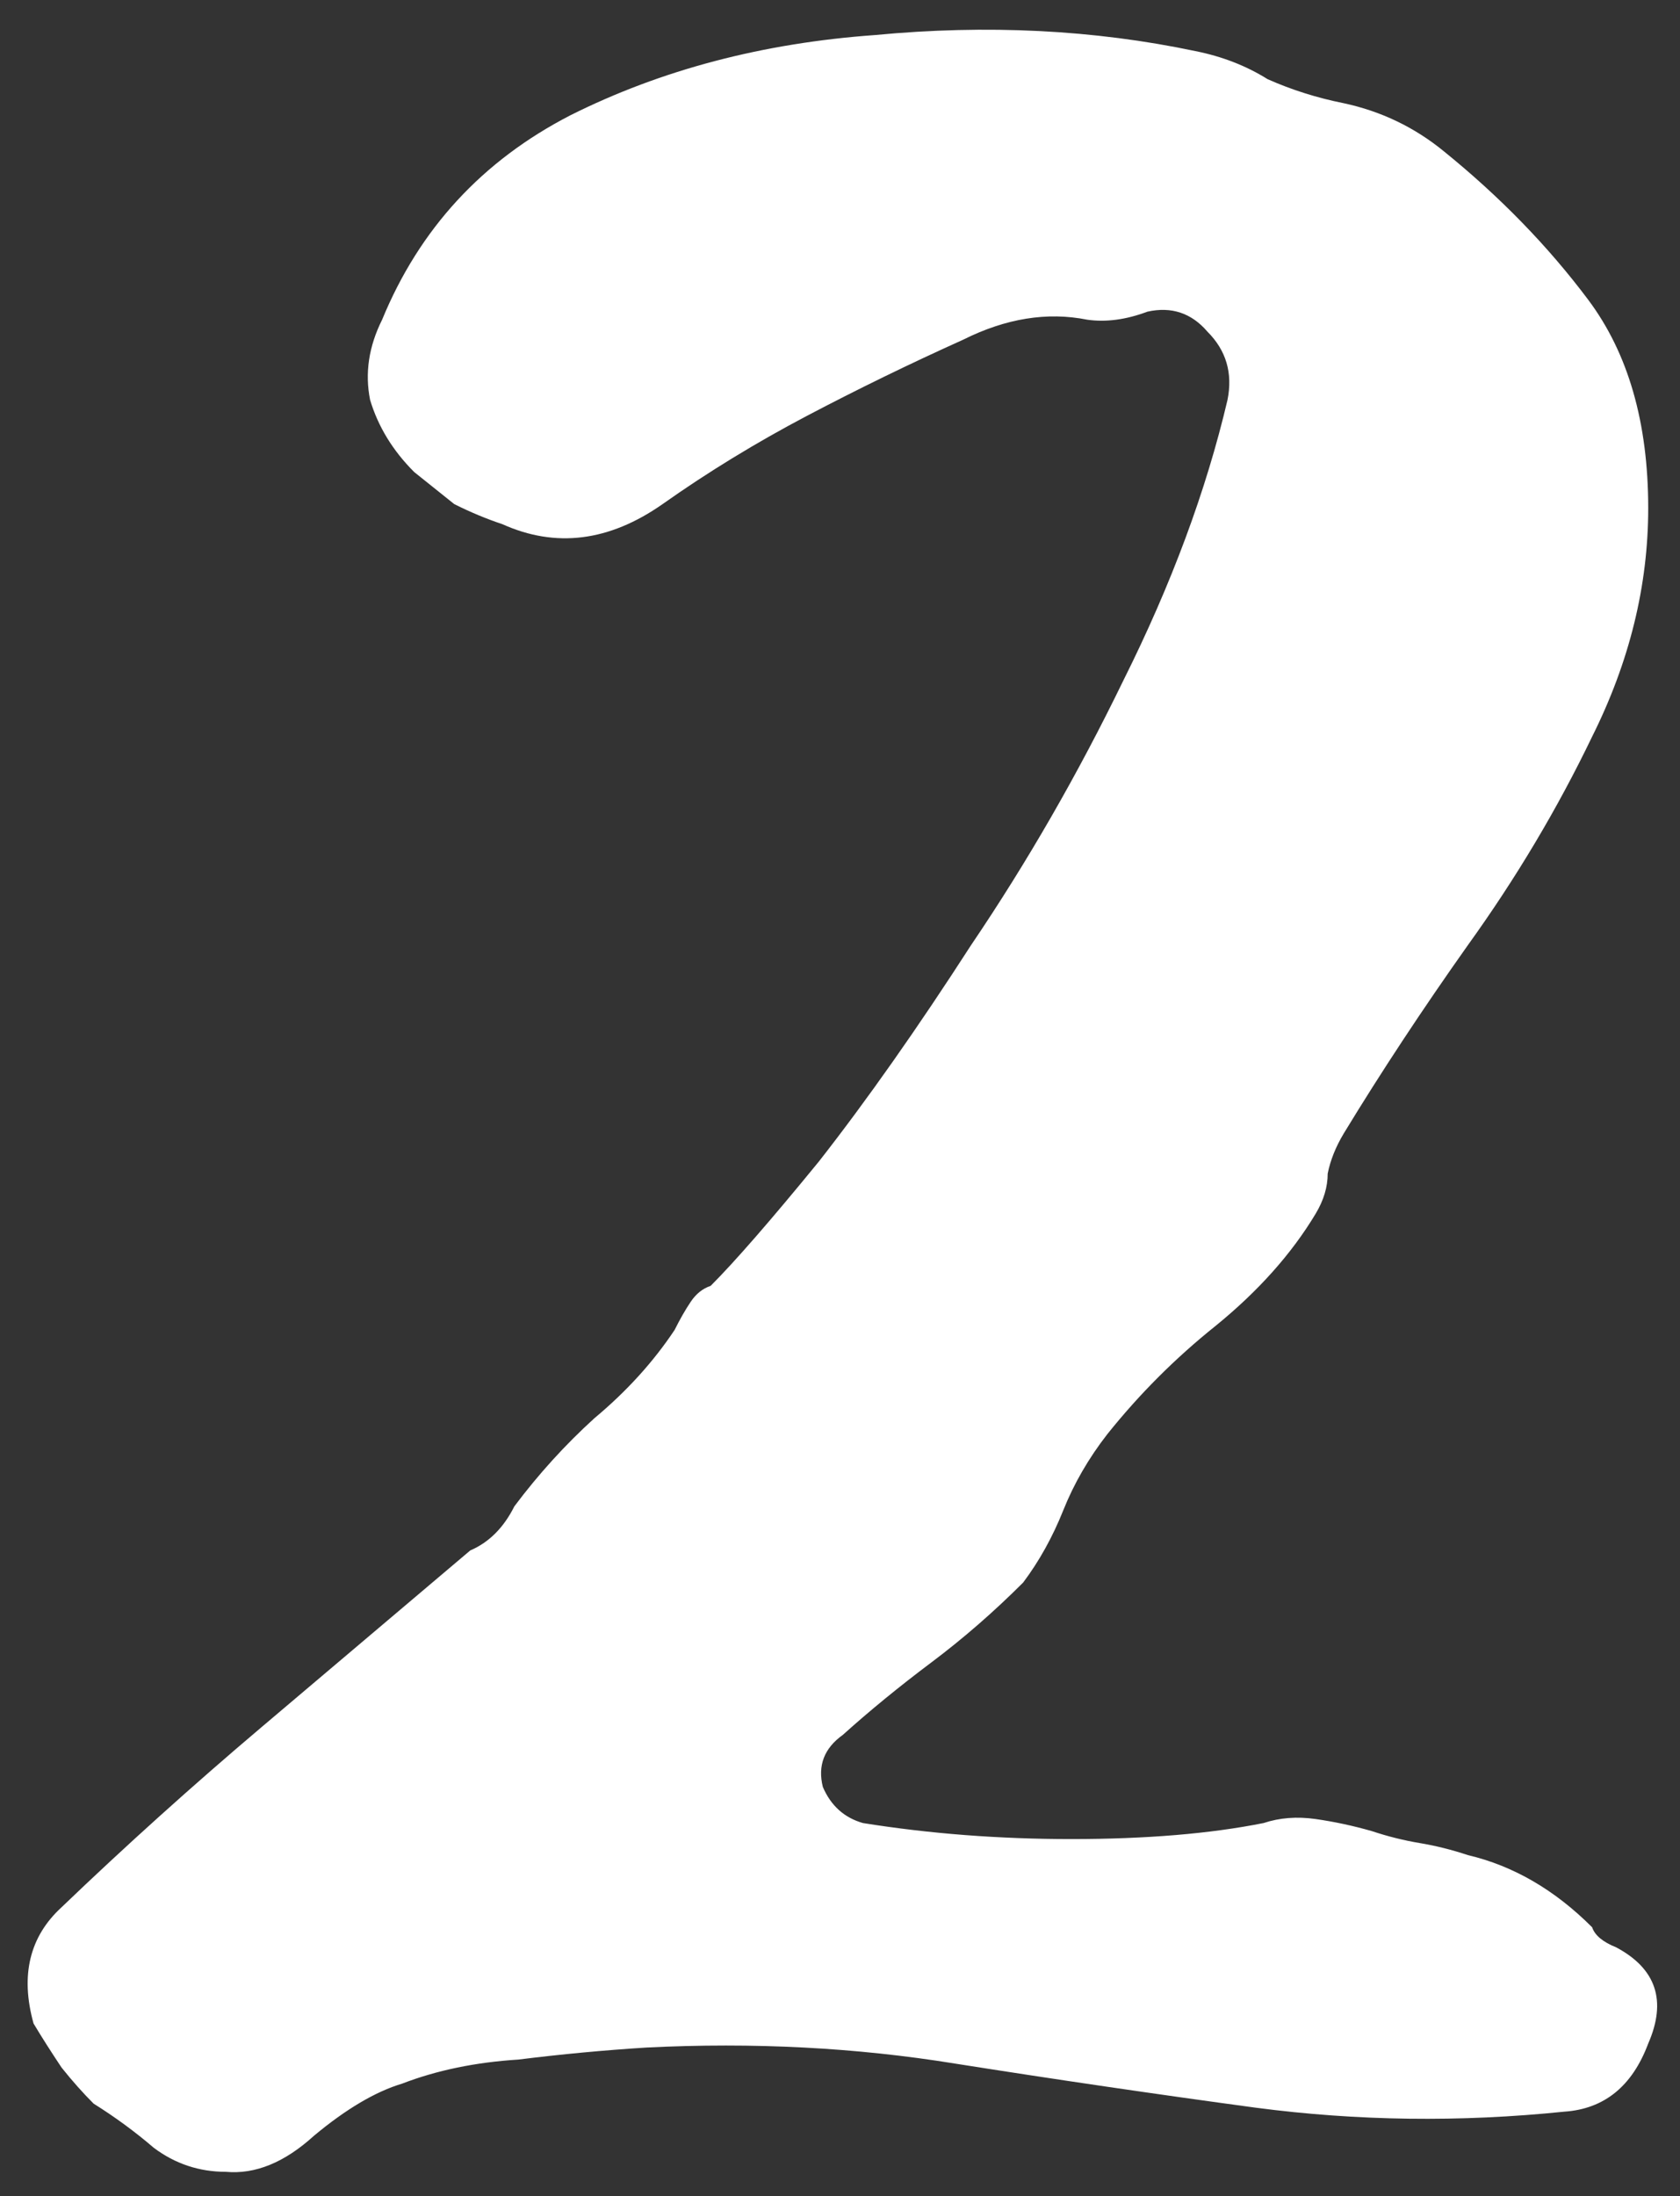 <svg width="62" height="81" viewBox="0 0 62 81" fill="none" xmlns="http://www.w3.org/2000/svg">
<rect x="0" y="0" width="62" height="81" fill="#333333" stroke="none"/>
<path d="M60.827 75.374C60.236 76.951 59.201 77.789 57.722 77.887C53.878 78.281 50.082 78.232 46.337 77.739C42.689 77.246 38.992 76.704 35.247 76.113C31.599 75.521 27.804 75.324 23.861 75.521C22.284 75.62 20.707 75.768 19.129 75.965C17.552 76.064 16.123 76.359 14.841 76.852C13.855 77.148 12.771 77.789 11.588 78.774C10.504 79.76 9.42 80.204 8.335 80.105C7.349 80.105 6.462 79.809 5.674 79.218C4.984 78.626 4.244 78.084 3.456 77.591C3.061 77.197 2.667 76.754 2.273 76.261C1.878 75.669 1.533 75.127 1.238 74.634C0.745 72.86 1.09 71.43 2.273 70.346C4.639 68.079 7.103 65.861 9.666 63.692C12.229 61.523 14.792 59.355 17.355 57.186C18.045 56.89 18.587 56.348 18.982 55.56C19.869 54.377 20.854 53.292 21.939 52.307C23.122 51.321 24.108 50.236 24.896 49.054C25.093 48.659 25.29 48.314 25.488 48.019C25.685 47.723 25.931 47.526 26.227 47.427C27.114 46.54 28.445 45.012 30.219 42.843C31.994 40.576 33.867 37.914 35.838 34.859C37.908 31.803 39.781 28.55 41.457 25.099C43.231 21.551 44.513 18.101 45.301 14.749C45.499 13.763 45.252 12.925 44.562 12.235C43.971 11.545 43.231 11.299 42.344 11.496C41.556 11.792 40.816 11.89 40.126 11.792C38.648 11.496 37.12 11.742 35.542 12.531C33.571 13.418 31.649 14.355 29.776 15.34C27.903 16.326 26.128 17.41 24.453 18.593C22.481 19.974 20.509 20.22 18.538 19.333C17.946 19.136 17.355 18.889 16.764 18.593C16.271 18.199 15.778 17.805 15.285 17.41C14.496 16.622 13.954 15.735 13.658 14.749C13.461 13.763 13.609 12.777 14.102 11.792C15.482 8.44 17.799 5.926 21.052 4.251C24.403 2.575 28.149 1.589 32.289 1.293C36.429 0.899 40.373 1.096 44.118 1.885C45.104 2.082 45.991 2.427 46.78 2.92C47.667 3.314 48.604 3.61 49.59 3.807C50.969 4.103 52.202 4.694 53.286 5.581C55.356 7.257 57.131 9.081 58.609 11.052C60.088 13.024 60.827 15.587 60.827 18.741C60.827 21.6 60.137 24.41 58.757 27.17C57.476 29.831 55.948 32.394 54.173 34.859C52.498 37.224 50.969 39.541 49.59 41.808C49.294 42.301 49.097 42.794 48.998 43.287C48.998 43.78 48.85 44.273 48.554 44.766C47.667 46.244 46.435 47.624 44.858 48.906C43.379 50.089 42.048 51.419 40.865 52.898C40.175 53.785 39.633 54.722 39.239 55.708C38.845 56.693 38.352 57.58 37.76 58.369C36.676 59.453 35.542 60.439 34.359 61.326C33.176 62.214 32.092 63.101 31.106 63.988C30.416 64.481 30.17 65.121 30.367 65.91C30.663 66.6 31.156 67.044 31.846 67.241C34.31 67.635 36.873 67.832 39.535 67.832C42.295 67.832 44.661 67.635 46.632 67.241C47.224 67.044 47.864 66.995 48.554 67.093C49.245 67.192 49.934 67.34 50.624 67.537C51.216 67.734 51.807 67.882 52.399 67.98C52.99 68.079 53.582 68.227 54.173 68.424C55.849 68.818 57.377 69.705 58.757 71.085C58.856 71.381 59.151 71.628 59.644 71.825C61.123 72.613 61.517 73.796 60.827 75.374Z" fill="white"/>
</svg>
